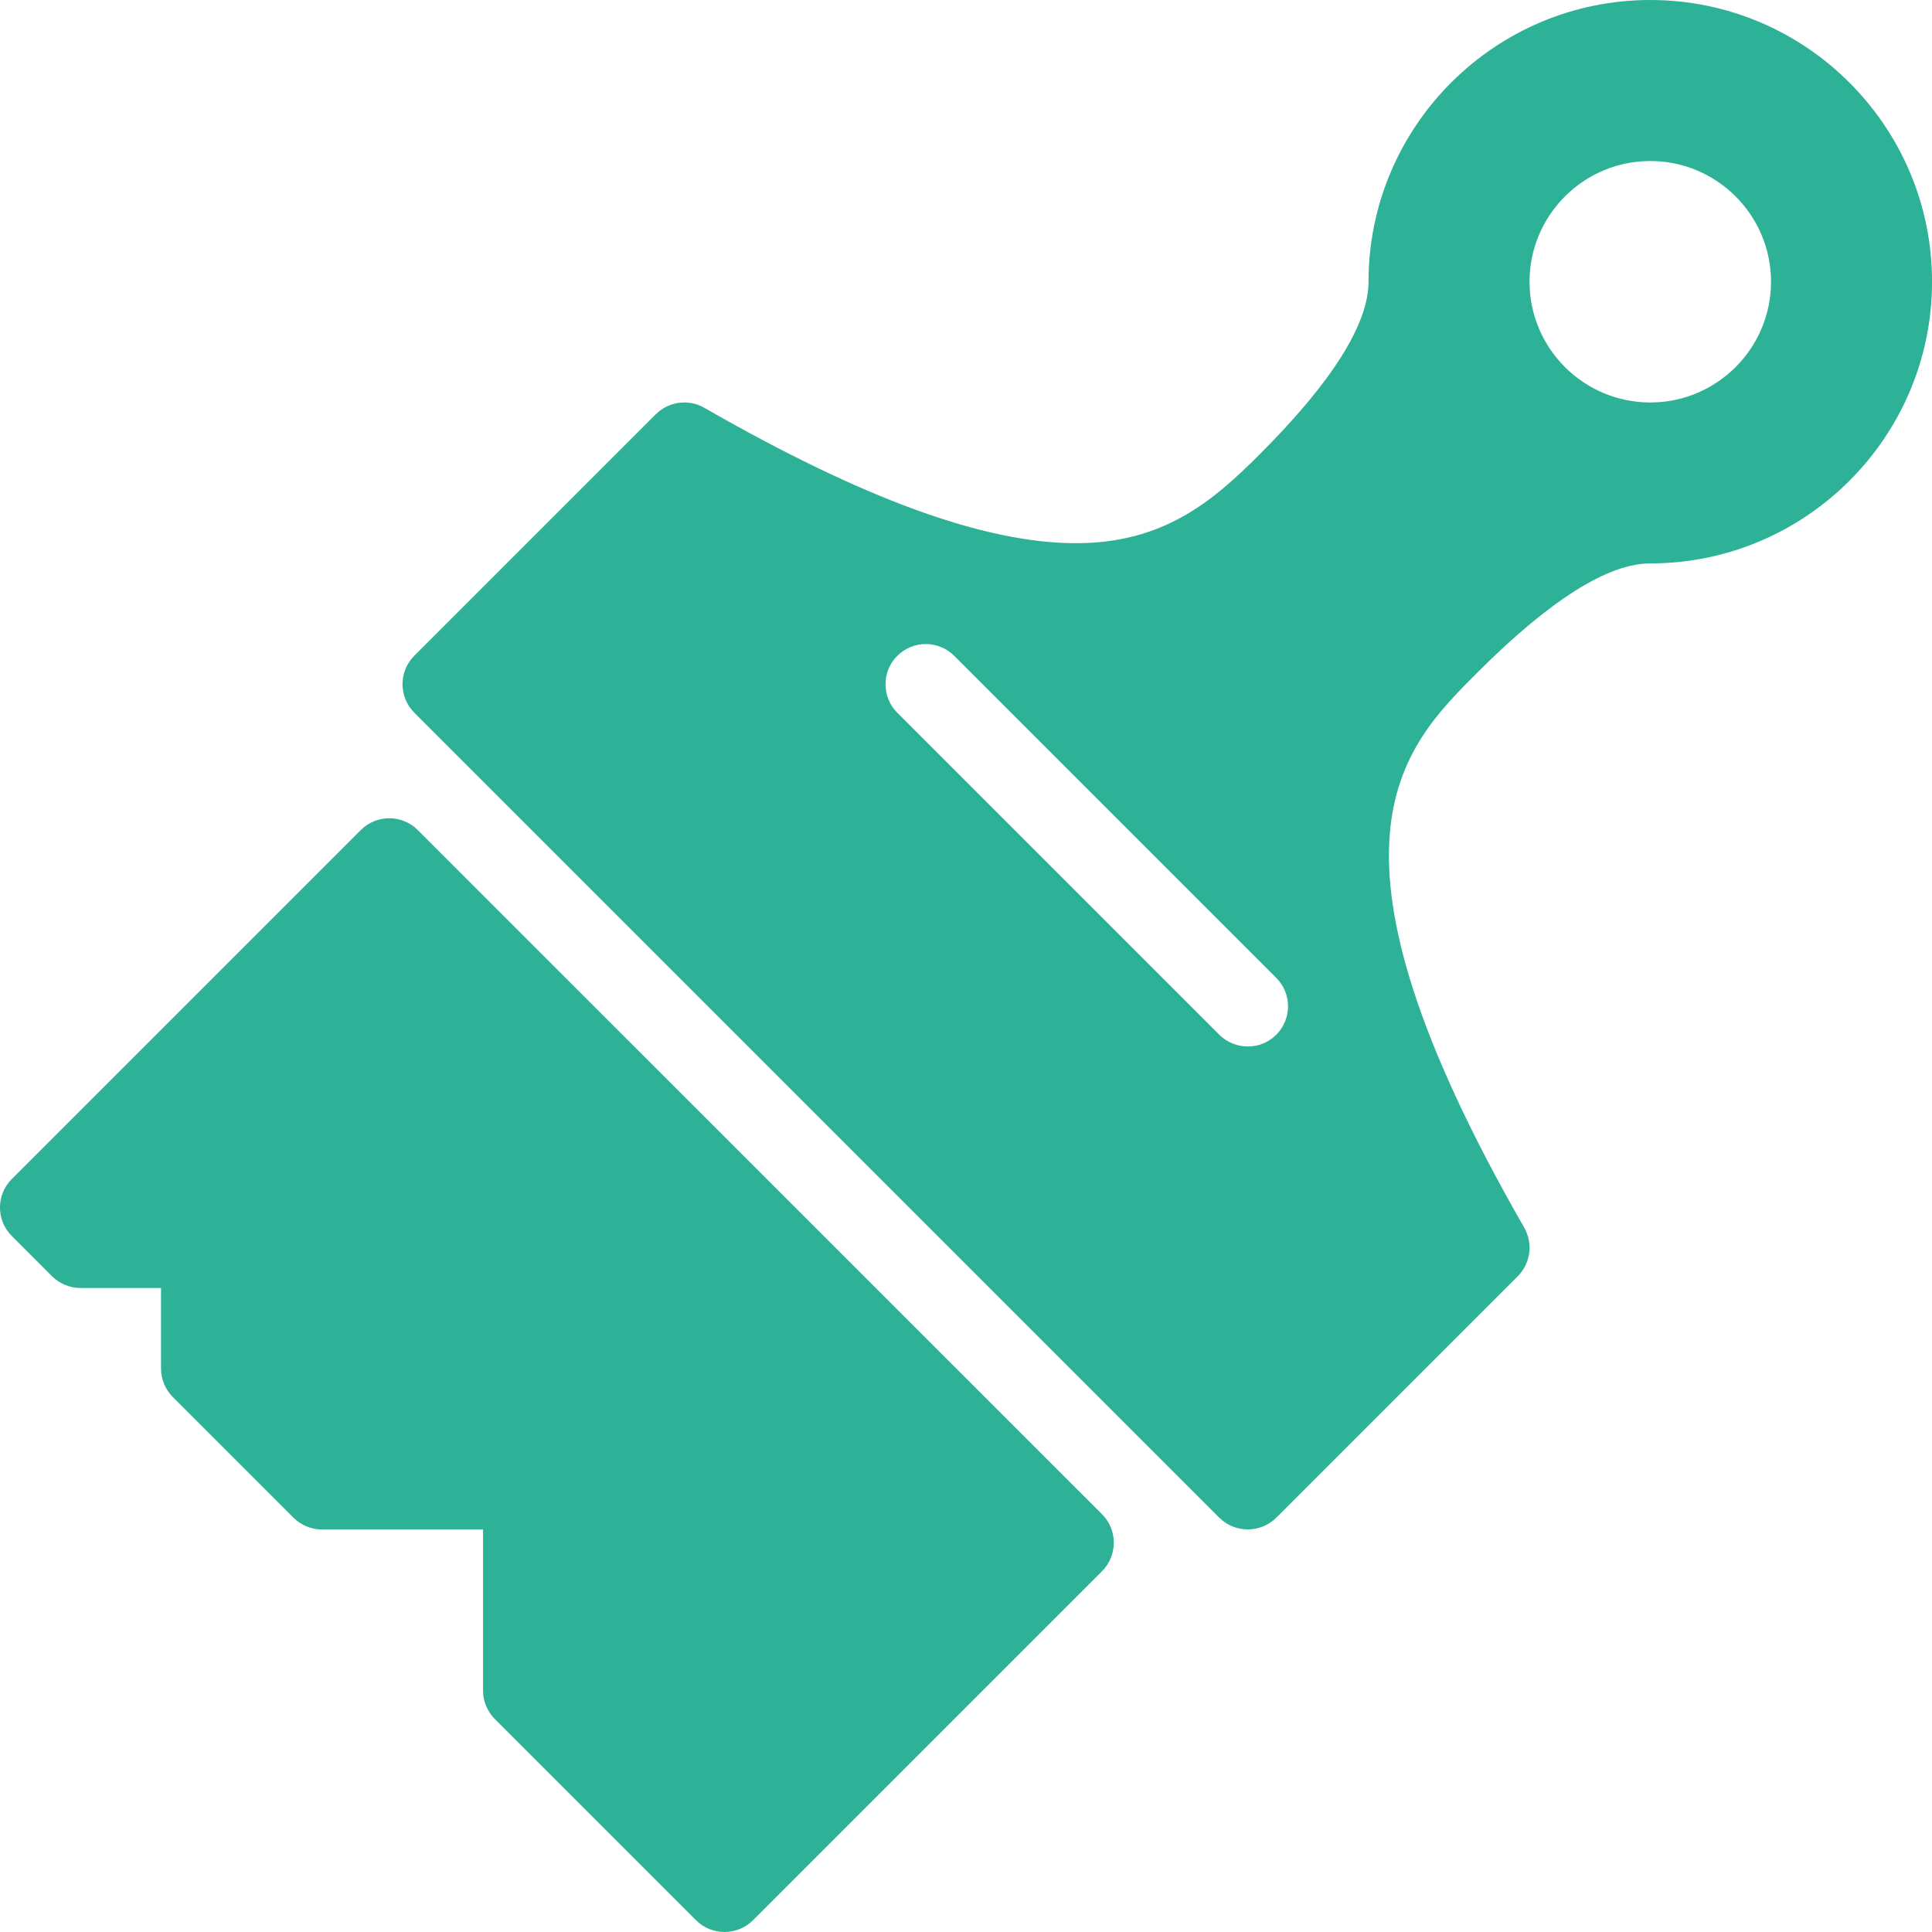 <?xml version="1.0" encoding="UTF-8"?> <svg xmlns="http://www.w3.org/2000/svg" width="50" height="50" viewBox="0 0 50 50" fill="none"><g clip-path="url(#clip0_2102_579)"><path d="M10.811 21.481C10.405 21.075 9.744 21.075 9.338 21.481L0.305 30.514C-0.102 30.92 -0.102 31.581 0.305 31.987L1.346 33.029C1.542 33.222 1.807 33.333 2.084 33.333H4.167V35.416C4.167 35.693 4.278 35.958 4.471 36.154L7.596 39.279C7.792 39.472 8.057 39.583 8.334 39.583H12.501V43.75C12.501 44.027 12.611 44.291 12.805 44.487L18.013 49.695C18.217 49.9 18.484 49.999 18.75 49.999C19.017 49.999 19.284 49.898 19.488 49.695L28.521 40.662C28.927 40.256 28.927 39.595 28.521 39.189L10.811 21.481Z" fill="#2DB297"></path><path d="M42.709 0C38.688 0 35.417 3.271 35.417 7.292C35.417 8.387 34.469 9.892 32.596 11.762C31.386 12.973 30.113 14.058 27.846 14.058C25.482 14.058 22.336 12.912 18.228 10.554C17.82 10.321 17.307 10.387 16.972 10.721L10.722 16.971C10.315 17.377 10.315 18.037 10.722 18.444L31.555 39.277C31.759 39.481 32.026 39.581 32.292 39.581C32.559 39.581 32.826 39.479 33.03 39.277L39.28 33.027C39.613 32.693 39.68 32.179 39.446 31.77C33.765 21.873 36.246 19.394 38.238 17.402C40.109 15.531 41.613 14.581 42.709 14.581C46.73 14.581 50.001 11.31 50.001 7.289C50 3.269 46.73 0 42.709 0ZM33.03 26.779C32.826 26.983 32.559 27.083 32.292 27.083C32.026 27.083 31.759 26.981 31.555 26.779L23.222 18.446C22.815 18.039 22.815 17.379 23.222 16.973C23.628 16.566 24.288 16.566 24.695 16.973L33.028 25.306C33.436 25.712 33.436 26.37 33.03 26.779ZM42.709 10.416C40.986 10.416 39.584 9.014 39.584 7.292C39.584 5.569 40.986 4.167 42.709 4.167C44.432 4.167 45.834 5.569 45.834 7.292C45.834 9.014 44.432 10.416 42.709 10.416Z" fill="#2DB297"></path></g><defs><clipPath id="clip0_2102_579"><rect width="50" height="50" fill="white"></rect></clipPath></defs></svg> 